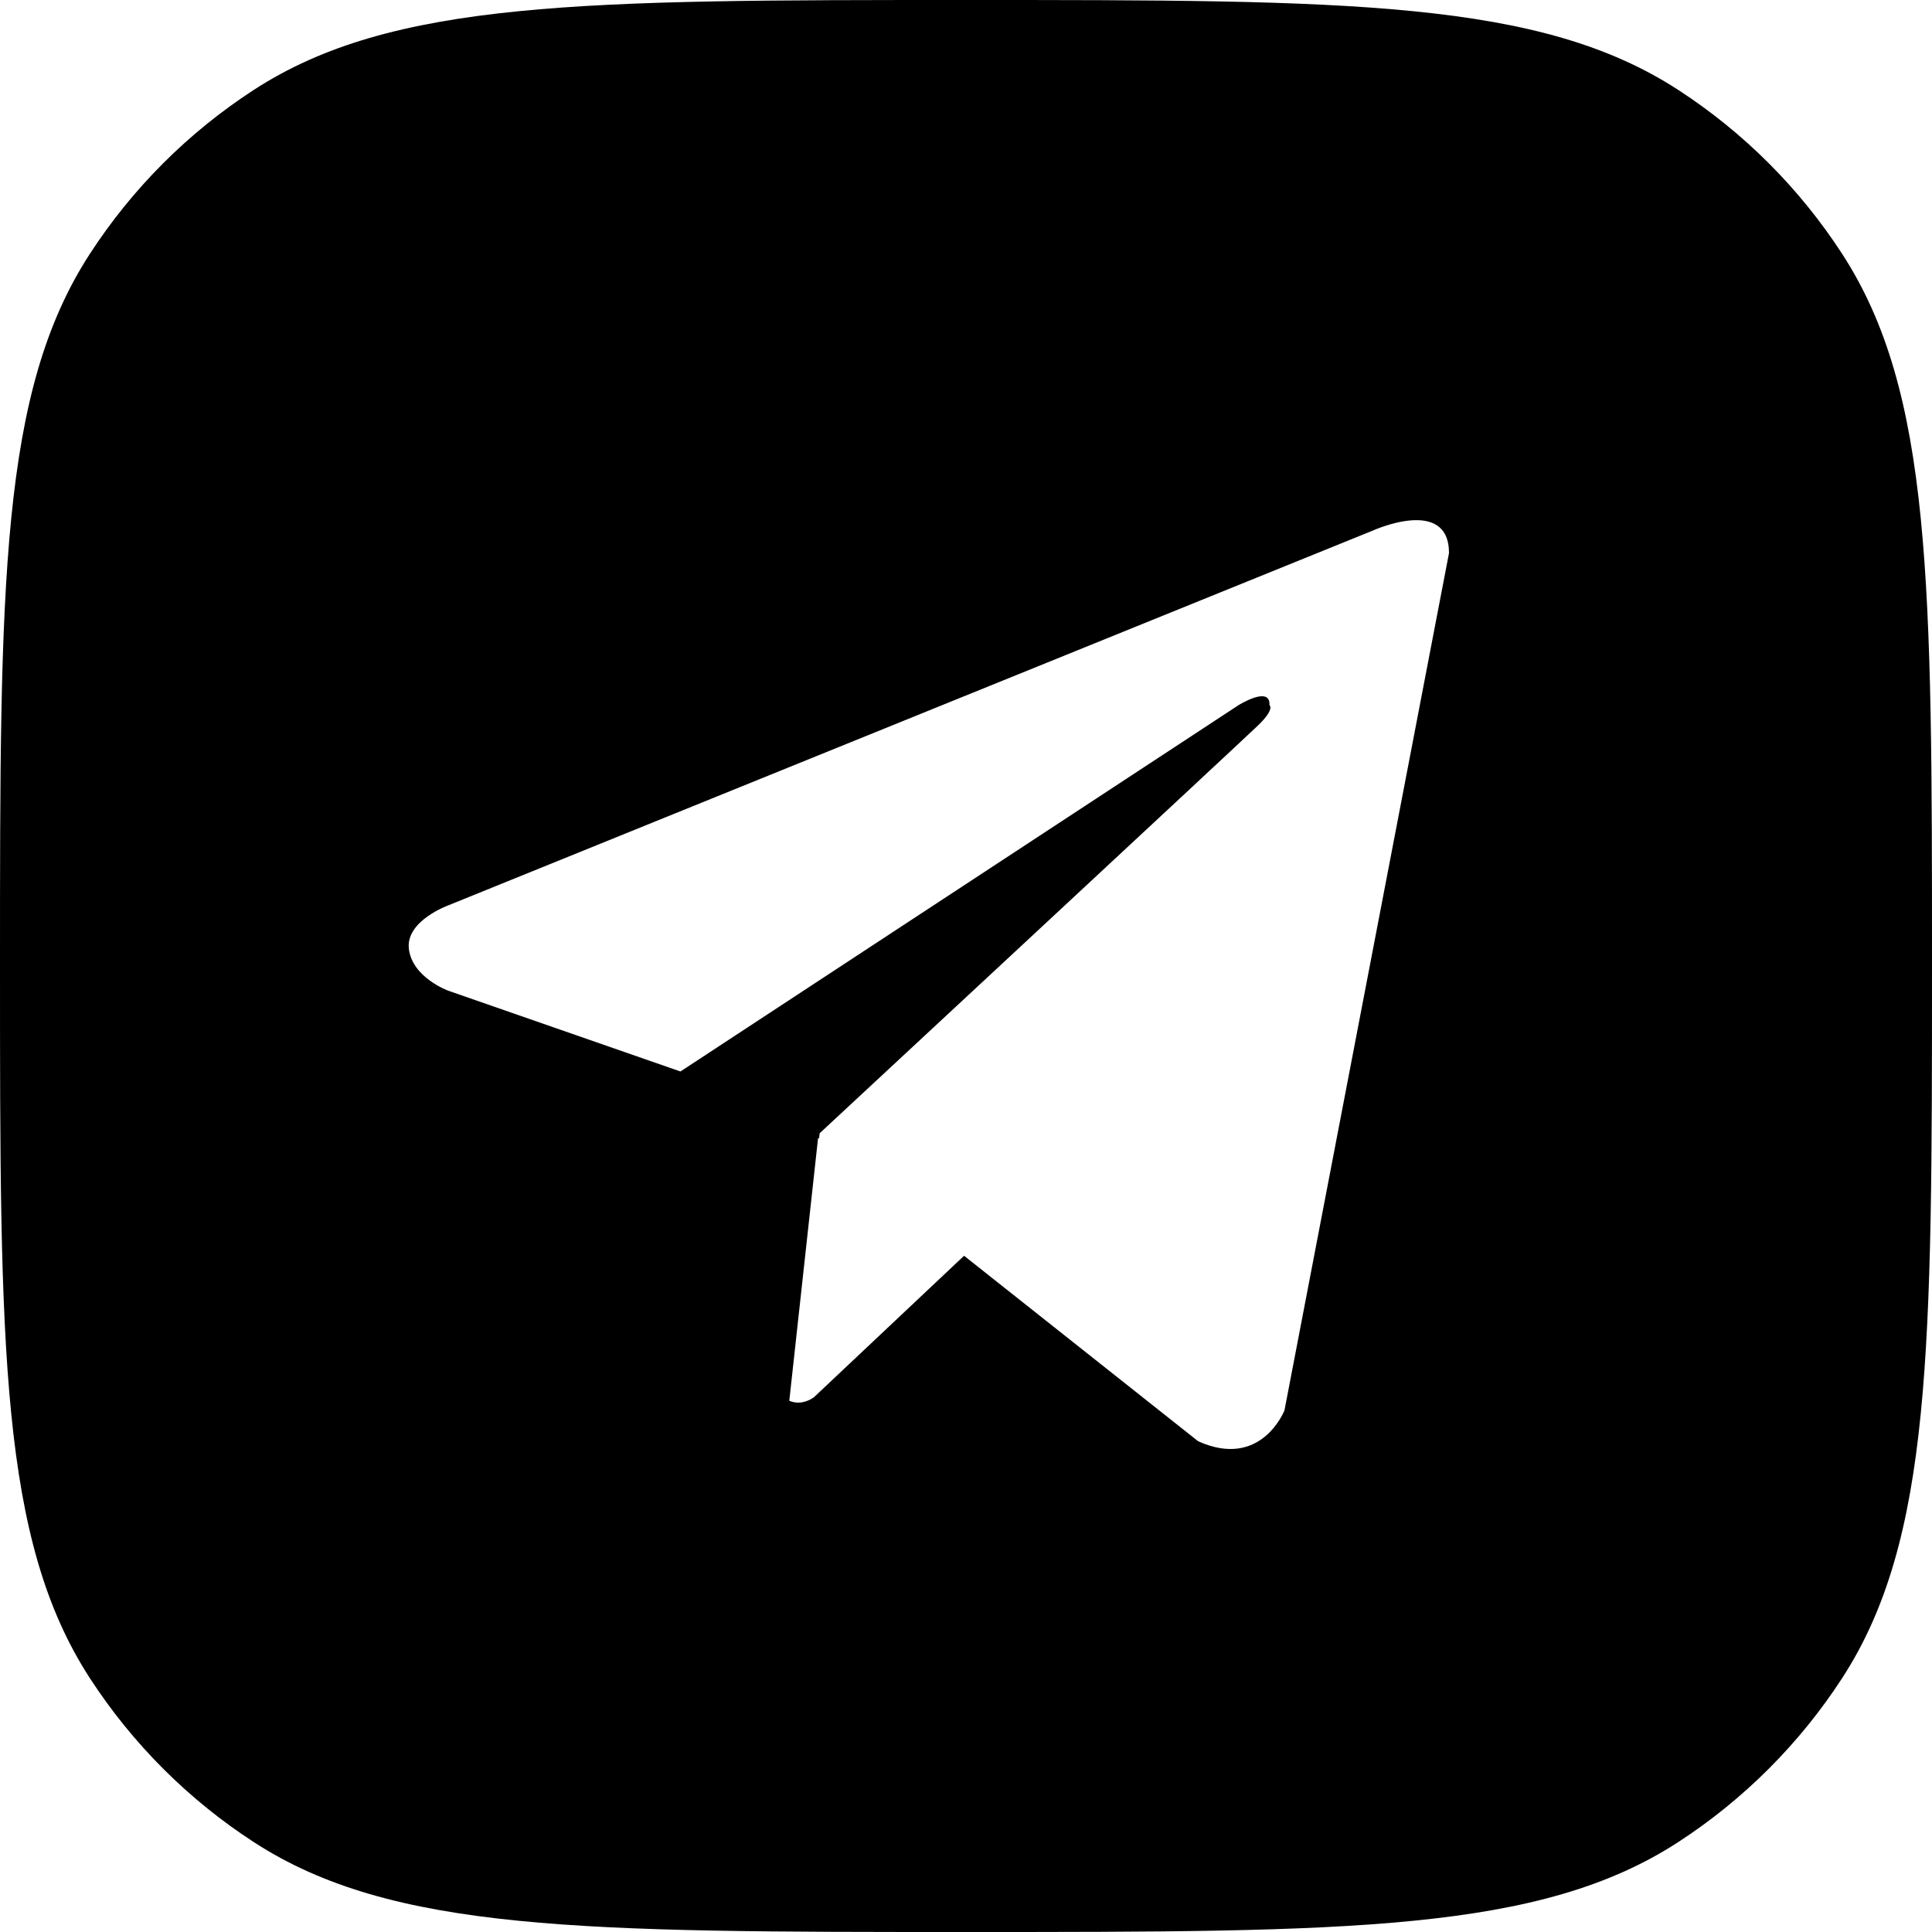 <?xml version="1.0" encoding="UTF-8"?> <svg xmlns="http://www.w3.org/2000/svg" width="52" height="52" viewBox="0 0 52 52" fill="none"> <path fill-rule="evenodd" clip-rule="evenodd" d="M2.42 6.83C0 10.557 0 15.704 0 26C0 36.295 0 41.443 2.42 45.17C3.565 46.932 5.067 48.435 6.83 49.58C10.557 52 15.704 52 26 52C36.295 52 41.443 52 45.17 49.58C46.932 48.435 48.435 46.932 49.58 45.17C52 41.443 52 36.295 52 26C52 15.704 52 10.557 49.58 6.83C48.435 5.067 46.932 3.565 45.17 2.42C41.443 0 36.295 0 26 0C15.704 0 10.557 0 6.83 2.42C5.067 3.565 3.565 5.067 2.42 6.83ZM21.906 37.608L25.948 33.799L32.249 38.792C33.952 39.559 34.572 37.959 34.572 37.959L39 14.886C39 13.35 36.955 14.278 36.955 14.278L12.09 24.358C12.09 24.358 10.912 24.775 11.005 25.542C11.099 26.311 12.059 26.663 12.059 26.663L18.314 28.839L33.333 18.981C33.333 18.981 34.199 18.438 34.168 18.981C34.168 18.981 34.324 19.077 33.86 19.525C33.395 19.973 22.061 30.502 22.061 30.502L22.045 30.647L22.019 30.626L21.244 37.701C21.59 37.855 21.906 37.608 21.906 37.608Z" fill="black"></path> </svg> 